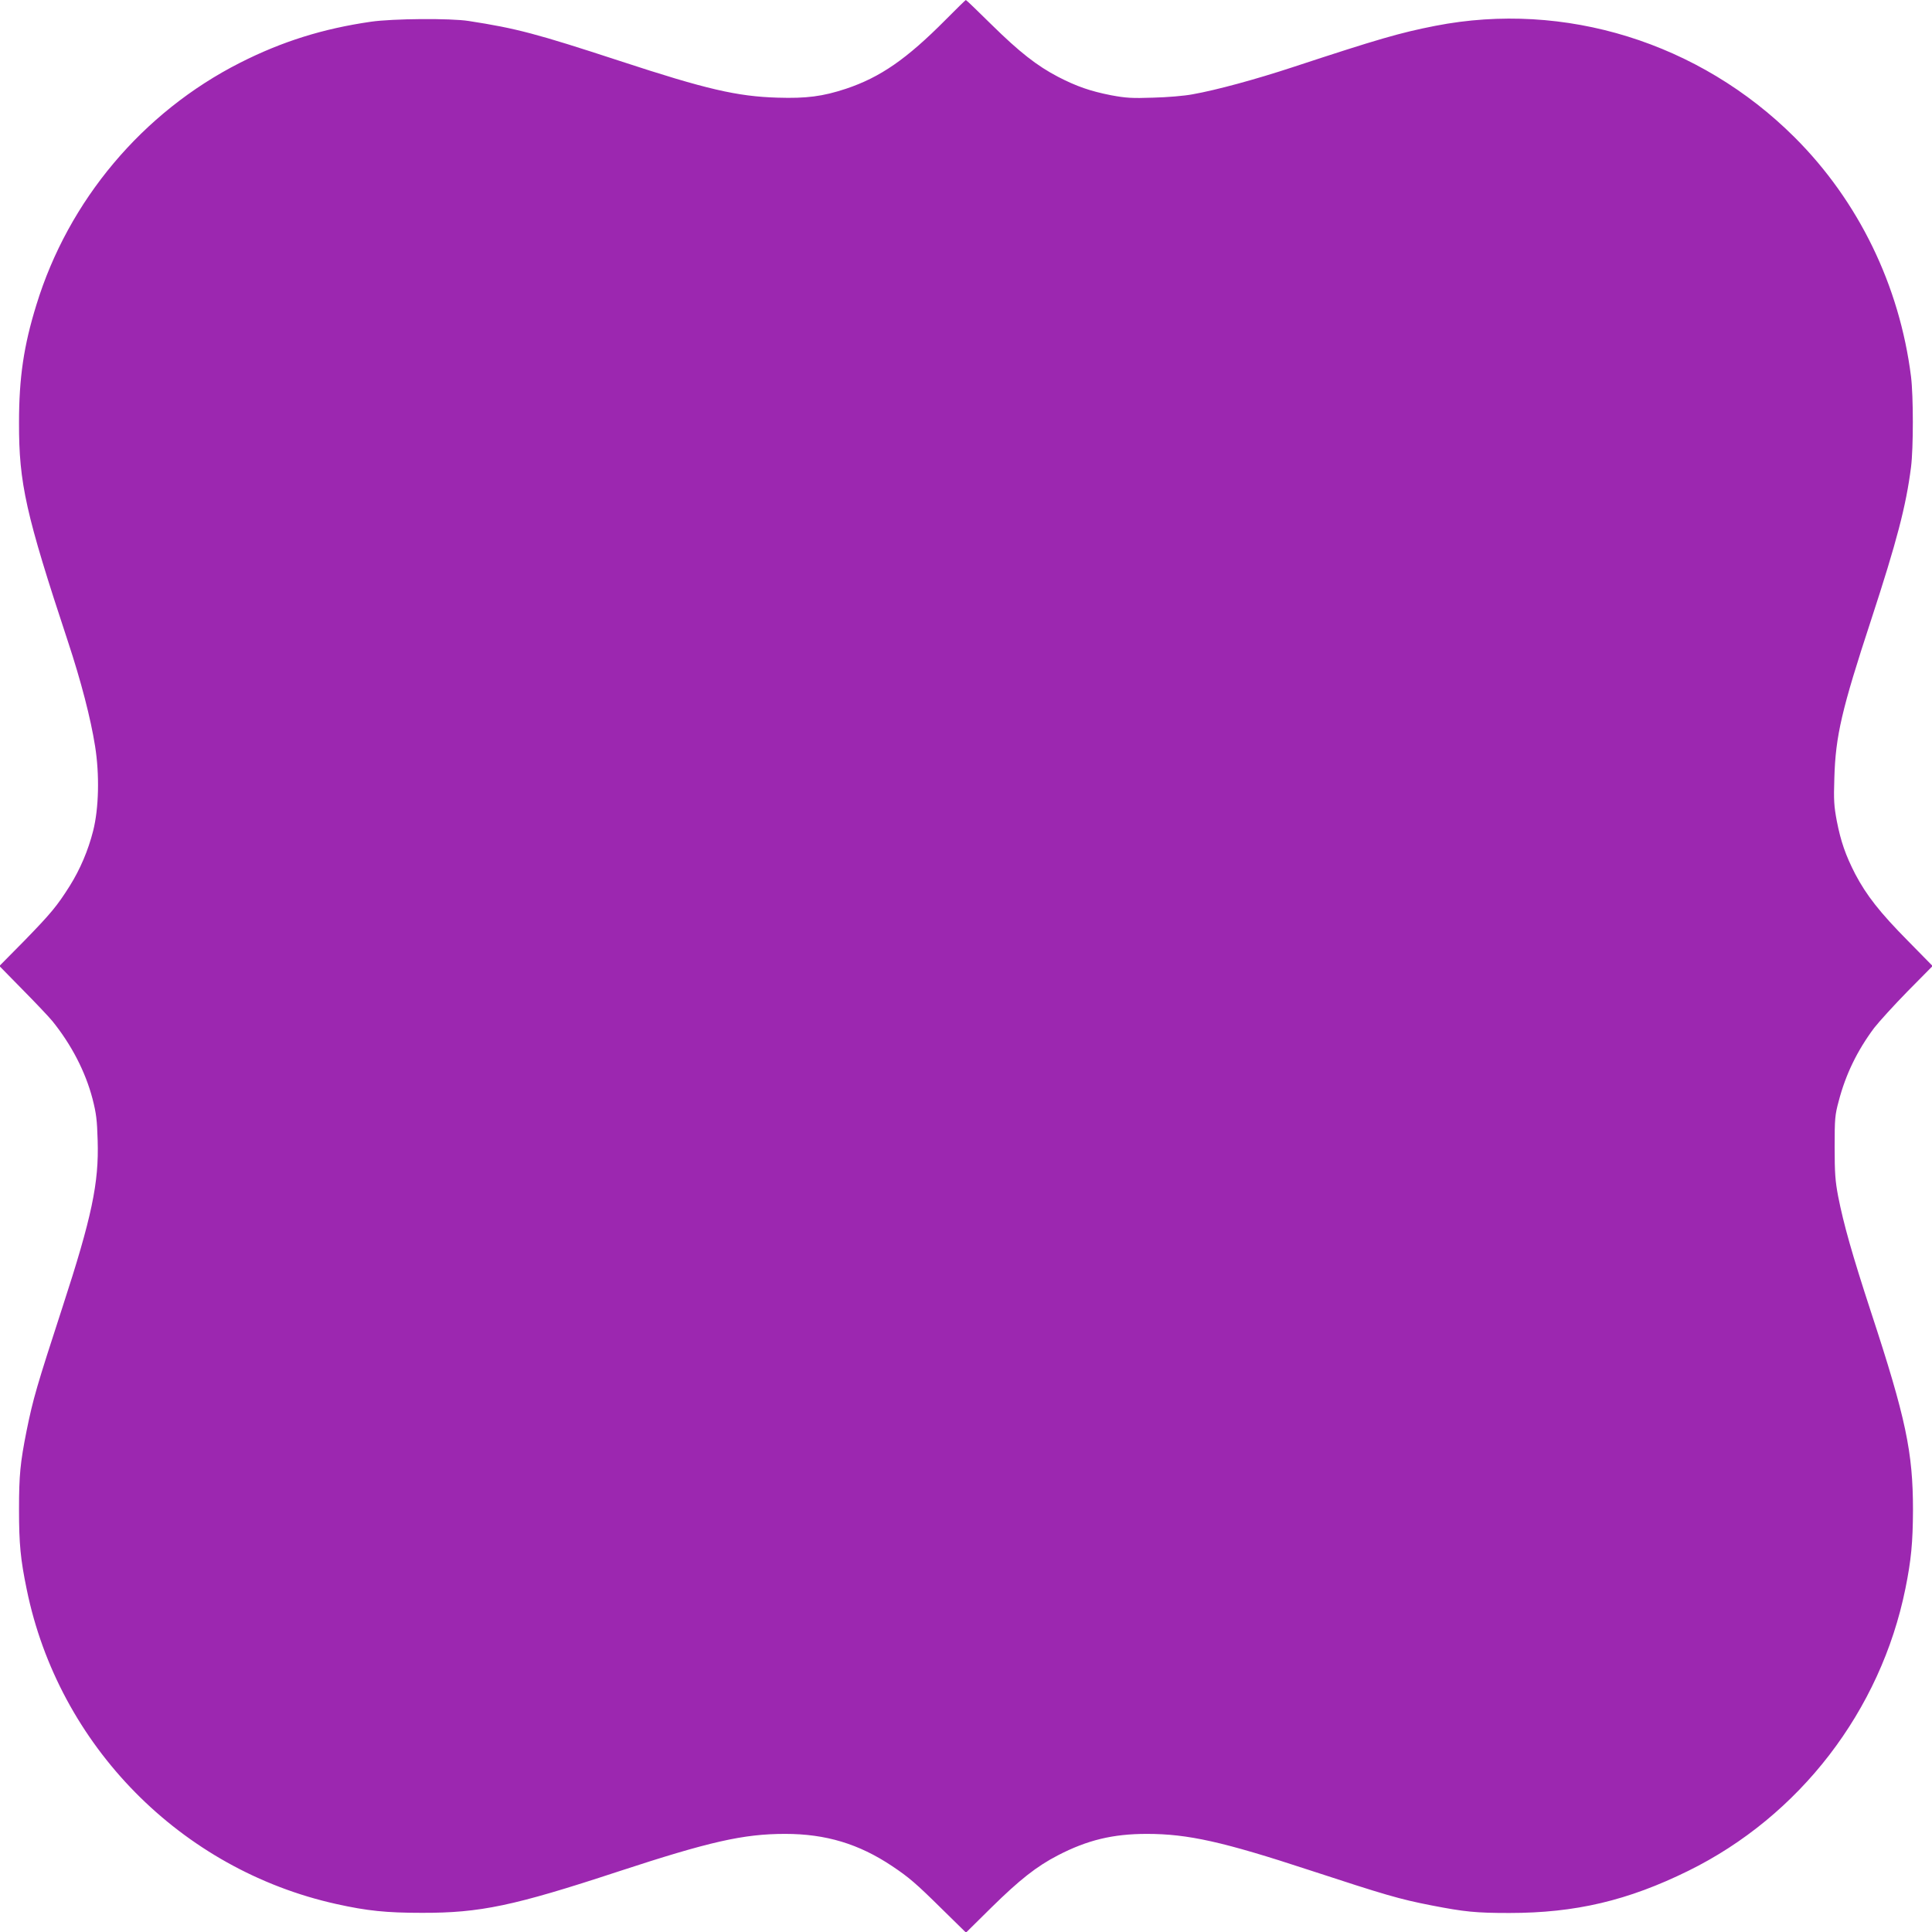<?xml version="1.0" standalone="no"?>
<!DOCTYPE svg PUBLIC "-//W3C//DTD SVG 20010904//EN"
 "http://www.w3.org/TR/2001/REC-SVG-20010904/DTD/svg10.dtd">
<svg version="1.0" xmlns="http://www.w3.org/2000/svg"
 width="1280pt" height="1280pt" viewBox="0 0 1280 1280"
 preserveAspectRatio="xMidYMid meet">
<g transform="translate(0,1280) scale(0.1,-0.1)"
fill="#9c27b0" stroke="none">
<path d="M6265 12669 c-259 -261 -433 -381 -660 -457 -154 -51 -263 -65 -453
-59 -268 8 -472 55 -1045 243 -553 181 -685 216 -1002 265 -121 19 -504 16
-648 -5 -318 -46 -589 -131 -867 -272 -645 -327 -1137 -912 -1349 -1604 -84
-271 -115 -483 -115 -780 -1 -403 45 -606 324 -1450 87 -263 151 -510 180
-694 30 -188 25 -412 -13 -561 -33 -130 -86 -254 -154 -363 -85 -135 -126
-184 -302 -365 l-165 -167 155 -158 c85 -86 173 -179 196 -207 126 -156 219
-335 266 -515 25 -98 30 -139 34 -276 9 -281 -39 -509 -233 -1104 -172 -529
-194 -604 -238 -820 -42 -211 -50 -295 -50 -520 0 -230 10 -332 51 -530 211
-1034 1021 -1857 2053 -2085 203 -45 330 -58 565 -58 386 -1 609 46 1299 273
607 199 831 250 1108 250 269 0 488 -66 708 -213 111 -74 159 -115 332 -286
l158 -155 167 165 c189 186 301 274 442 347 195 101 364 142 589 142 273 0
505 -52 1080 -241 501 -164 592 -191 807 -233 217 -42 291 -50 515 -50 437 0
785 82 1185 279 738 363 1275 1061 1439 1871 38 188 49 304 50 519 0 384 -47
609 -278 1312 -125 382 -182 584 -218 768 -19 101 -23 153 -23 325 0 189 2
213 27 305 46 177 123 335 235 485 32 41 131 150 222 243 l165 167 -165 168
c-184 186 -274 301 -348 442 -64 125 -95 214 -122 352 -18 97 -21 136 -16 283
8 280 49 455 244 1049 170 520 231 753 264 1011 16 127 16 469 0 600 -76 604
-348 1163 -771 1585 -631 629 -1524 906 -2380 739 -235 -46 -380 -88 -945
-274 -243 -80 -506 -152 -665 -180 -52 -10 -170 -20 -261 -22 -141 -5 -181 -2
-278 16 -137 27 -227 58 -351 122 -140 73 -256 164 -441 346 -91 90 -167 163
-170 163 -2 0 -63 -59 -134 -131z"/>
</g>
</svg>
